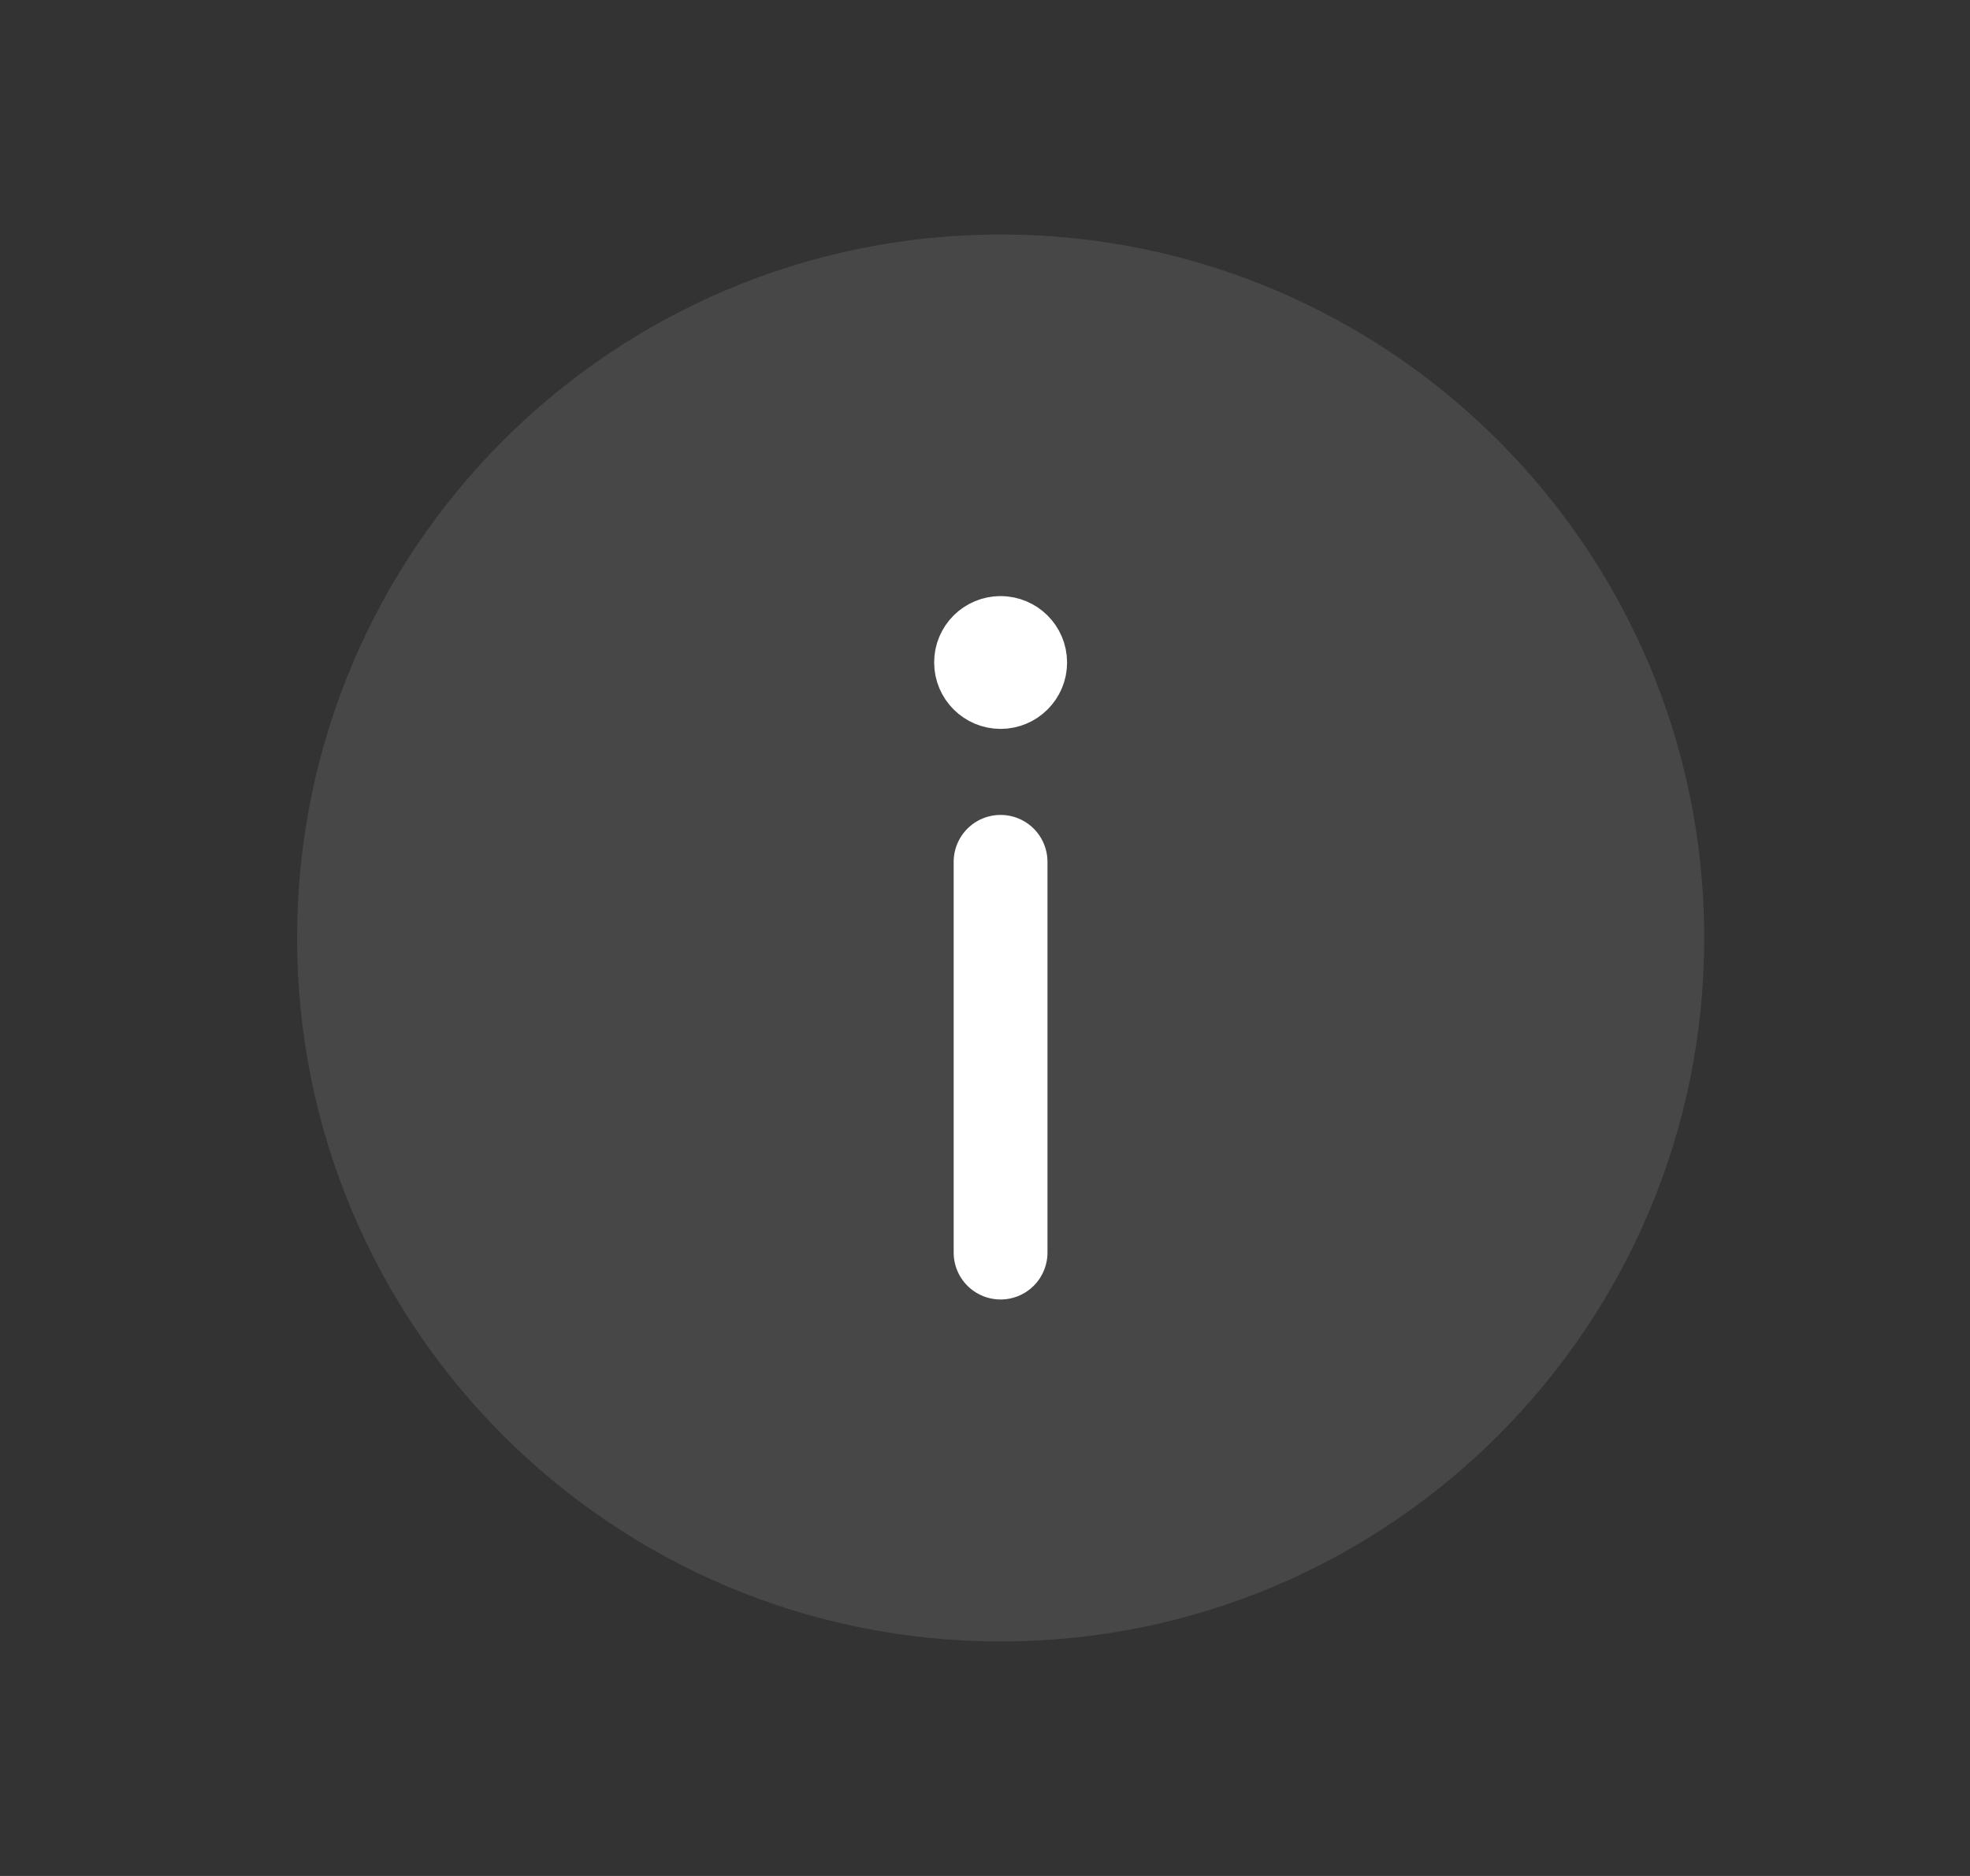 <svg width="21" height="20" viewBox="0 0 21 20" fill="none" xmlns="http://www.w3.org/2000/svg">
<rect x="0" y="0" width="21" height="20" fill="#333333" stroke="none"/>
<path fill-rule="evenodd" clip-rule="evenodd" d="M10.667 17.5C6.524 17.5 3.167 14.143 3.167 10C3.167 5.857 6.524 2.5 10.667 2.5C14.809 2.5 18.167 5.857 18.167 10C18.167 14.143 14.809 17.5 10.667 17.5Z" fill="white" fill-opacity="0.1"/>
<path d="M10.666 6.855C10.551 6.855 10.457 6.948 10.458 7.063C10.458 7.178 10.552 7.271 10.666 7.271C10.781 7.271 10.875 7.178 10.875 7.063C10.875 6.948 10.781 6.855 10.666 6.855" stroke="white" stroke-linecap="round" stroke-linejoin="round"/>
<path d="M10.666 9.188V13.354" stroke="white" stroke-linecap="round" stroke-linejoin="round"/>
</svg>
